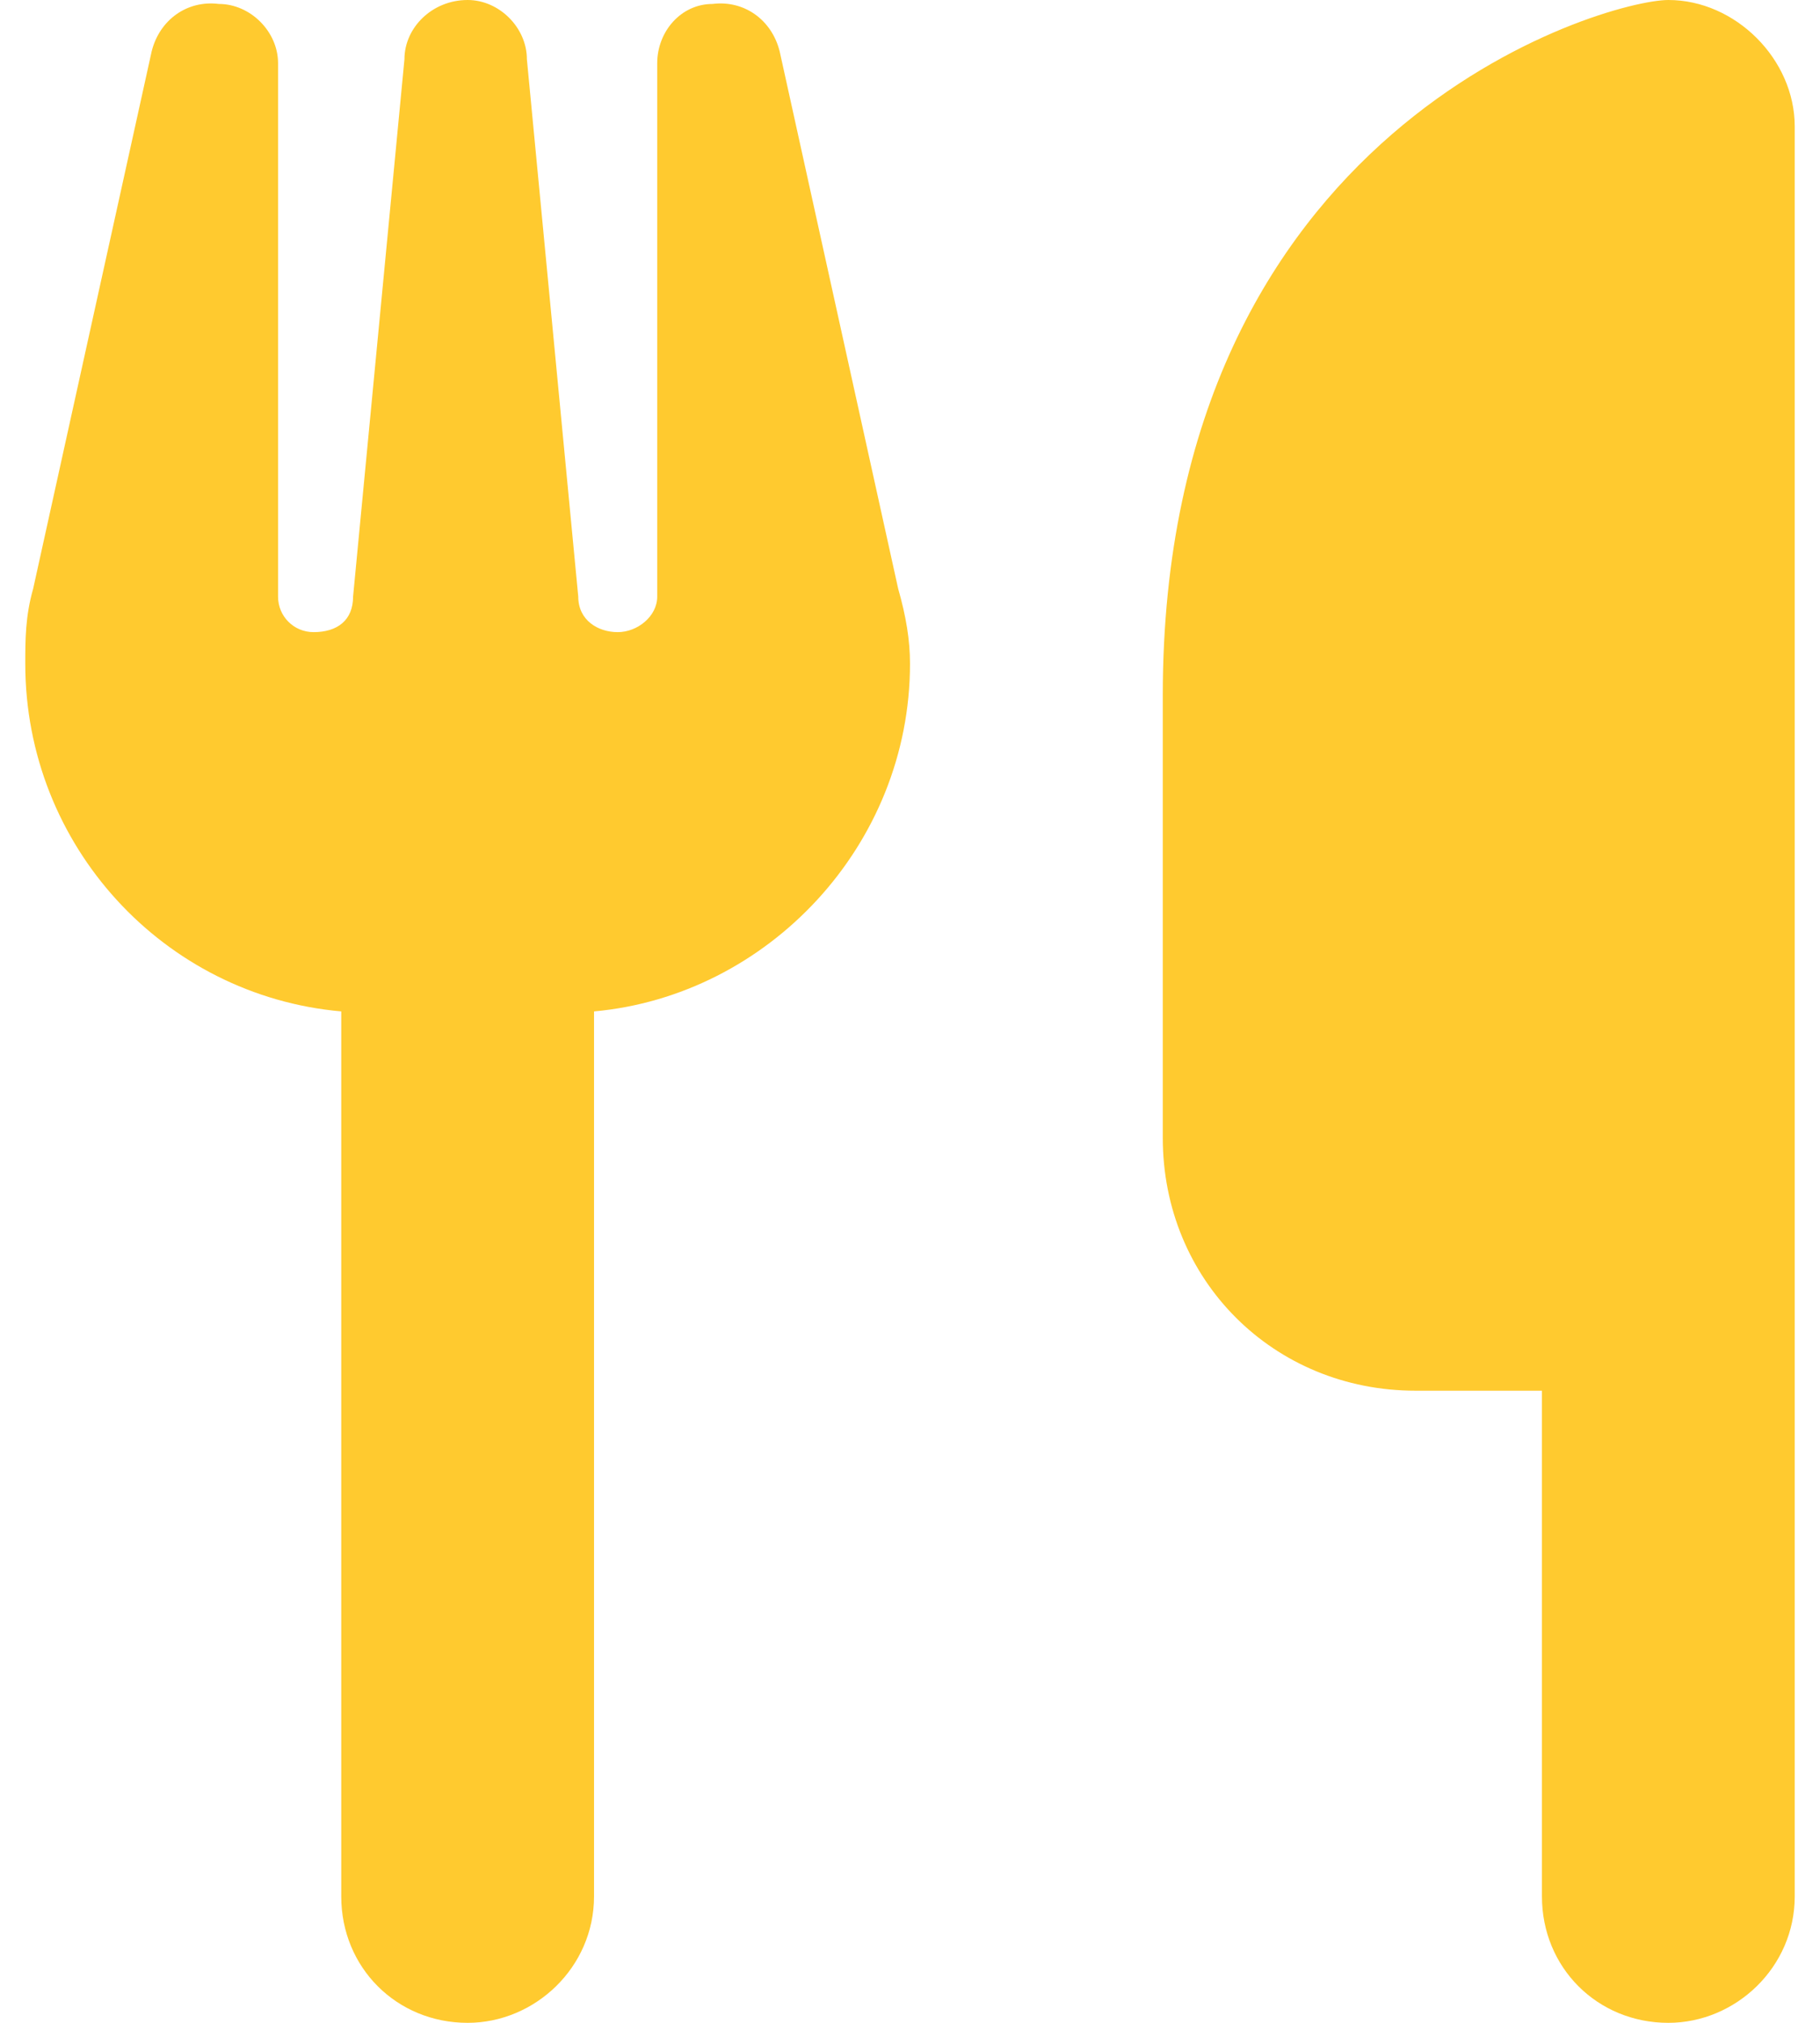 <svg width="36" height="40" viewBox="0 0 36 40" fill="none" xmlns="http://www.w3.org/2000/svg">
<path d="M33 0C34.328 0 35.5 1.172 35.5 2.5V18.75V27.5V37.5C35.5 38.906 34.328 40 33 40C31.594 40 30.5 38.906 30.5 37.5V27.5H28C25.188 27.5 23 25.312 23 22.5V13.75C23 2.5 31.75 0 33 0ZM5.5 1.25V11.797C5.5 12.188 5.812 12.5 6.203 12.5C6.672 12.5 6.984 12.266 6.984 11.797L8 1.172C8 0.547 8.547 0 9.25 0C9.875 0 10.422 0.547 10.422 1.172L11.438 11.797C11.438 12.266 11.828 12.5 12.219 12.5C12.609 12.5 13 12.188 13 11.797V1.25C13 0.625 13.469 0.078 14.094 0.078C14.719 0 15.266 0.391 15.422 1.016L17.766 11.641C17.922 12.188 18 12.656 18 13.125C18 16.719 15.188 19.688 11.75 20V37.5C11.75 38.906 10.578 40 9.25 40C7.844 40 6.75 38.906 6.75 37.5V20C3.234 19.688 0.5 16.719 0.5 13.125C0.5 12.656 0.5 12.188 0.656 11.641L3 1.016C3.156 0.391 3.703 0 4.328 0.078C4.953 0.078 5.5 0.625 5.5 1.25ZM9.25 13.125H9.172H9.25Z" fill="#FFCA2F"/>
</svg>

